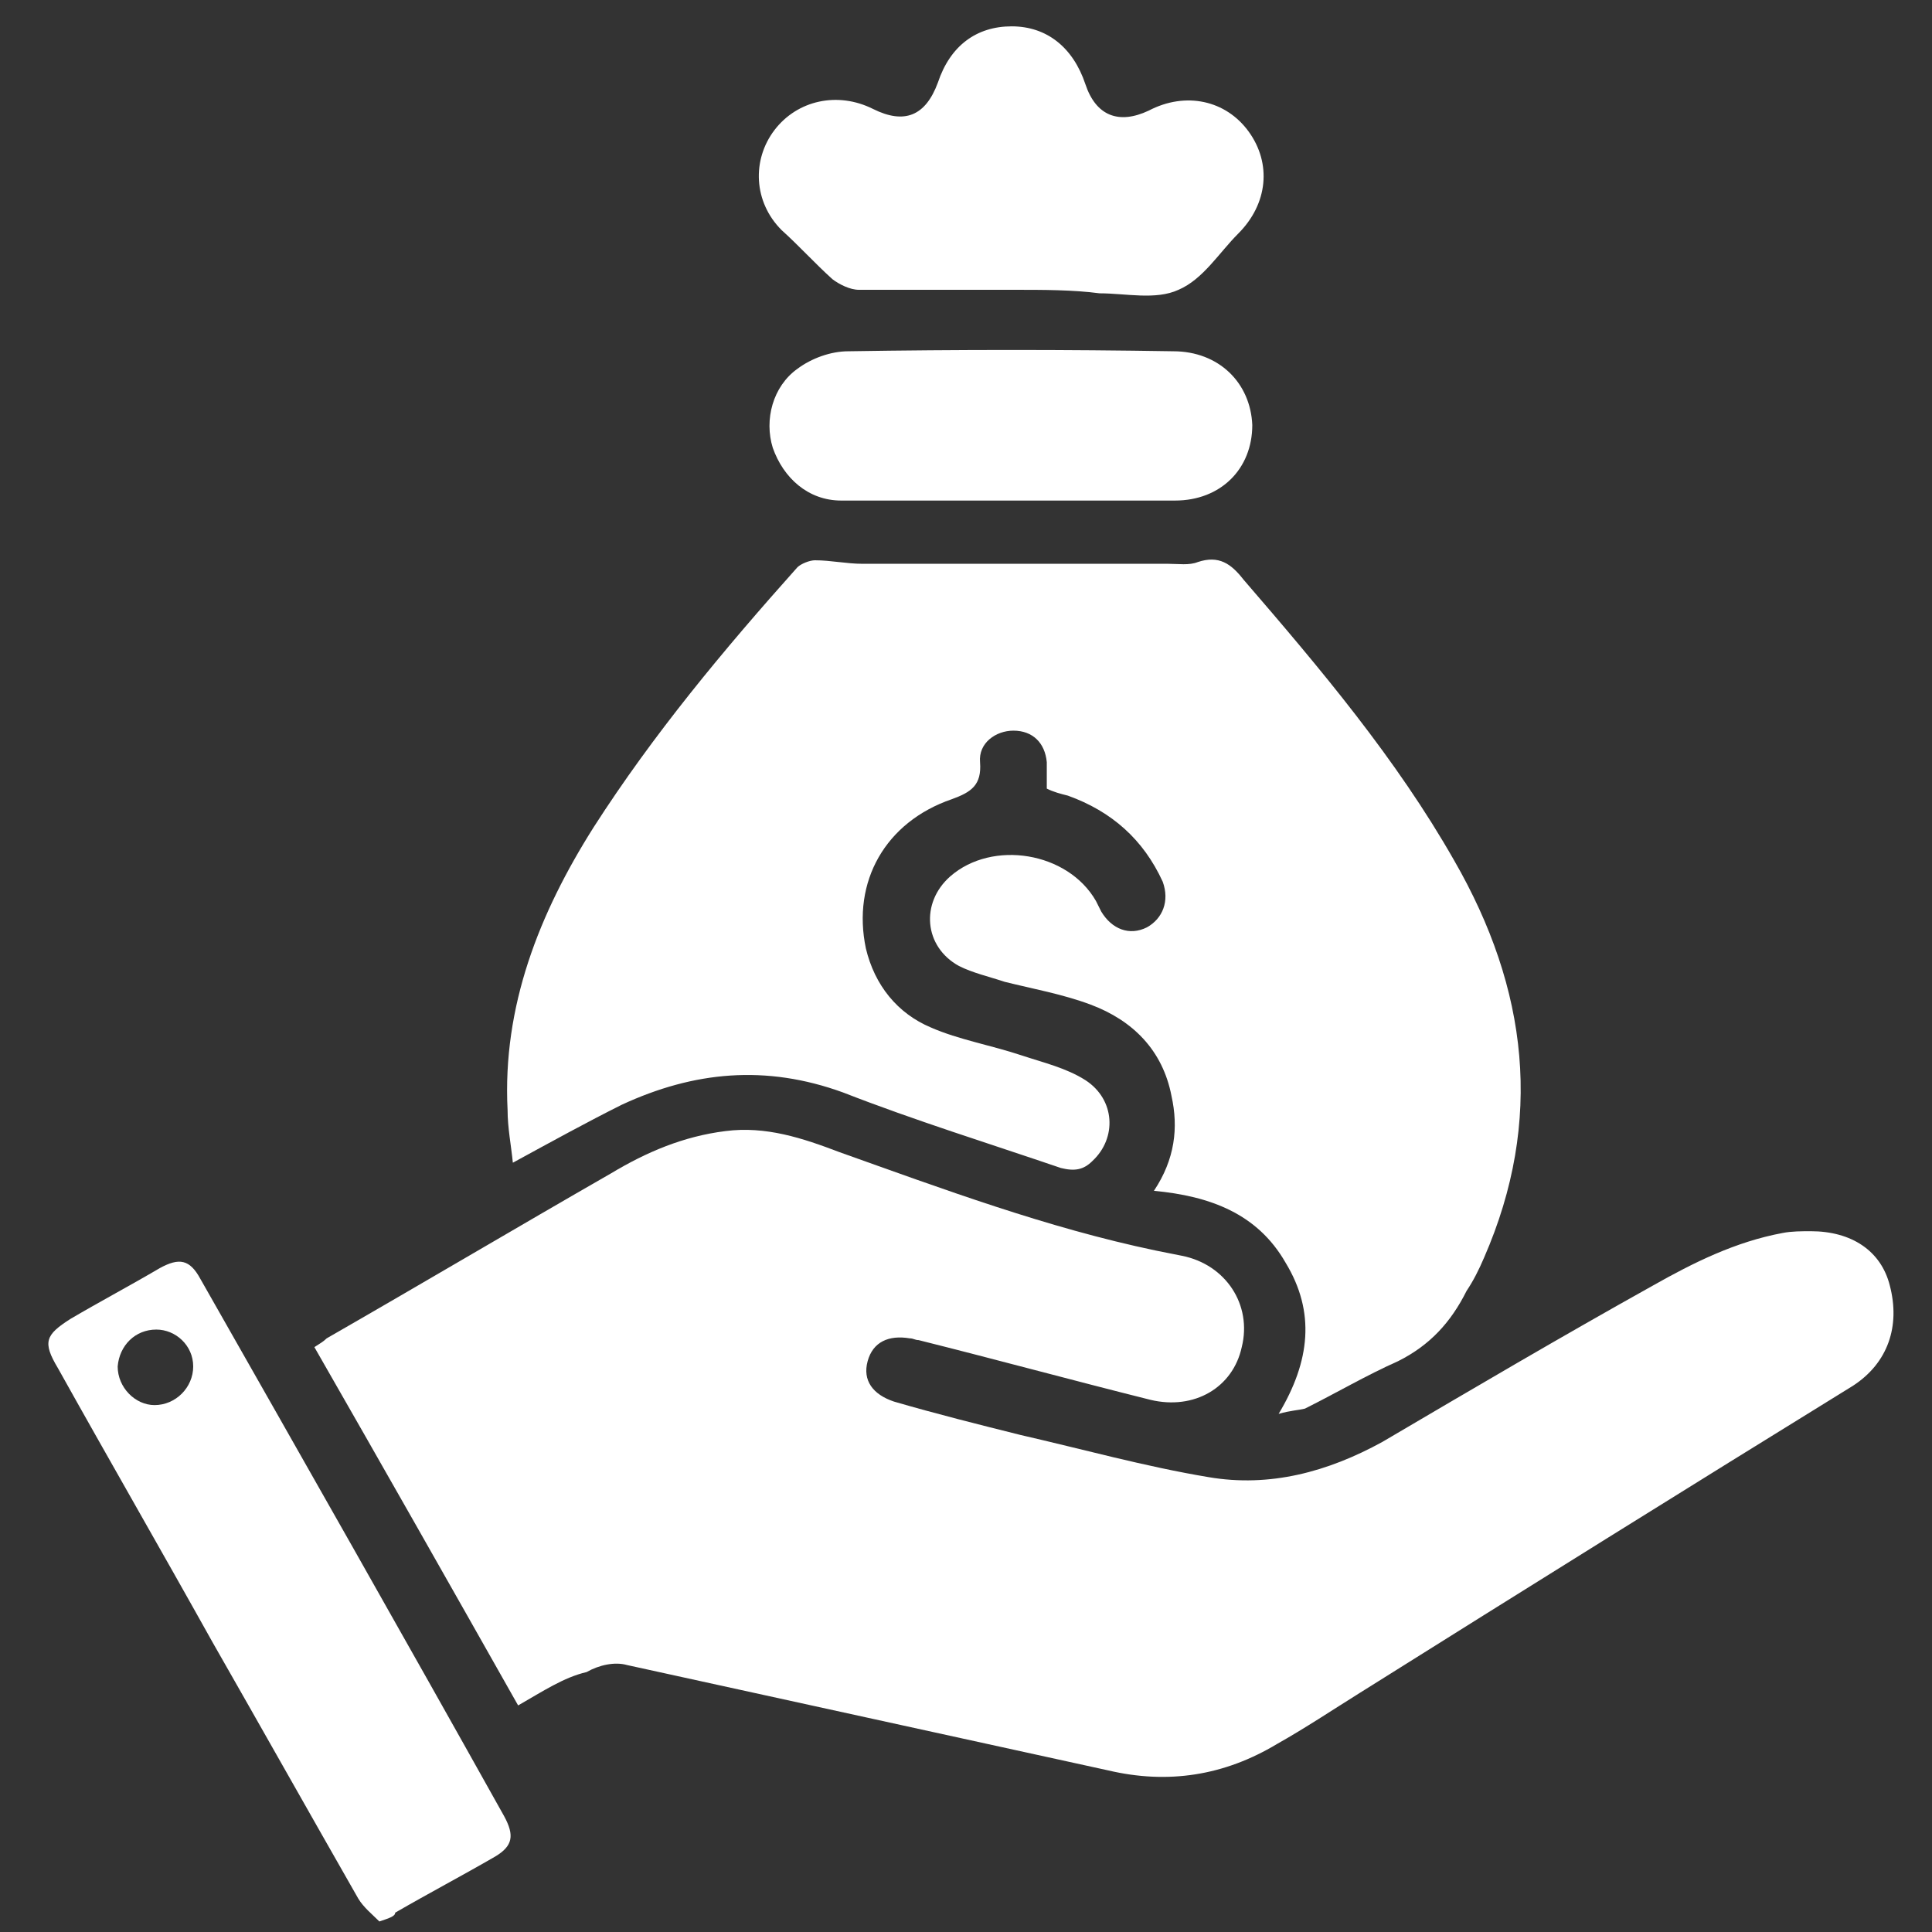 <?xml version="1.0" encoding="UTF-8"?>
<!-- Generator: Adobe Illustrator 25.4.1, SVG Export Plug-In . SVG Version: 6.00 Build 0)  -->
<svg xmlns="http://www.w3.org/2000/svg" xmlns:xlink="http://www.w3.org/1999/xlink" version="1.1" id="Layer_1" x="0px" y="0px" viewBox="0 0 110 110" style="enable-background:new 0 0 110 110;" xml:space="preserve">
<rect x="0" y="0" width="110" height="110" fill="#333333" stroke="none"/>
<style type="text/css">
	.st0{fill:#FFFFFF;}
</style>
<g>
	<path class="st0" d="M29.5,97.1c-3.9-6.9-7.7-13.6-11.6-20.4c0.3-0.2,0.5-0.3,0.7-0.5c5.4-3.1,10.8-6.3,16.2-9.4   c2-1.2,4.1-2.1,6.5-2.4c2.3-0.3,4.4,0.4,6.5,1.2c5.9,2.1,11.8,4.3,18,5.6c0.5,0.1,1,0.2,1.5,0.3c2.5,0.5,4,2.8,3.4,5.2   c-0.5,2.3-2.7,3.6-5.2,3c-4.4-1.1-8.8-2.3-13.2-3.4c-0.2,0-0.3-0.1-0.5-0.1c-1.2-0.2-2.1,0.2-2.4,1.3c-0.3,1.1,0.3,1.9,1.5,2.3   c2.4,0.7,4.8,1.3,7.2,1.9c3.5,0.8,7.1,1.8,10.7,2.4c3.5,0.6,6.8-0.3,9.9-2c5.1-3,10.2-6,15.4-8.9c2.3-1.3,4.7-2.5,7.4-3   c0.5-0.1,1.1-0.1,1.6-0.1c2.3,0,4,1.1,4.5,3.1c0.6,2.3-0.1,4.4-2.1,5.7c-9.4,5.8-18.7,11.6-28.1,17.5c-1.6,1-3.1,2-4.7,2.9   c-3,1.8-6.2,2.3-9.6,1.5c-9.1-2-18.3-4-27.4-6c-0.7-0.2-1.6,0-2.3,0.4C32.1,95.5,30.9,96.3,29.5,97.1z"></path>
	<path class="st0" d="M72.8,80.5c1.8-3,2.1-5.8,0.4-8.6c-1.6-2.8-4.3-3.8-7.5-4.1c1.2-1.8,1.4-3.6,1-5.4c-0.5-2.6-2.2-4.3-4.6-5.2   c-1.6-0.6-3.3-0.9-4.9-1.3c-0.9-0.3-1.8-0.5-2.6-0.9c-2-1.1-2.2-3.6-0.5-5.1c2.4-2.1,6.7-1.4,8.3,1.4c0.1,0.2,0.2,0.4,0.3,0.6   c0.6,1,1.6,1.4,2.6,0.9c0.9-0.5,1.3-1.5,0.9-2.6c-1.1-2.4-2.9-4-5.4-4.9c-0.4-0.1-0.8-0.2-1.2-0.4c0-0.5,0-1,0-1.5   c-0.1-1.1-0.8-1.8-1.9-1.8c-1,0-2,0.7-1.9,1.8c0.1,1.3-0.5,1.7-1.6,2.1c-3.8,1.3-5.7,4.7-4.9,8.5c0.5,2.1,1.8,3.7,3.7,4.5   c1.6,0.7,3.4,1,5.2,1.6c1.2,0.4,2.5,0.7,3.6,1.4c1.7,1.1,1.8,3.3,0.4,4.6c-0.5,0.5-1,0.6-1.8,0.4c-4.1-1.4-8.3-2.7-12.4-4.3   c-4.4-1.6-8.5-1.2-12.6,0.7c-2,1-4,2.1-6.2,3.3c-0.1-1-0.3-2-0.3-3c-0.3-5.9,1.8-11.2,4.9-16.1c3.4-5.3,7.4-10.1,11.6-14.8   c0.2-0.2,0.7-0.4,1-0.4c0.9,0,1.8,0.2,2.7,0.2c5.8,0,11.6,0,17.4,0c0.6,0,1.2,0.1,1.7-0.1c1.2-0.4,1.9,0.1,2.6,1   c4.4,5.1,8.7,10.2,12,16c4.2,7.3,5.1,14.8,1.7,22.6c-0.3,0.7-0.6,1.3-1,1.9c-0.9,1.8-2.1,3.1-3.9,4c-1.8,0.8-3.5,1.8-5.3,2.7   C73.9,80.3,73.5,80.3,72.8,80.5z"></path>
	<path class="st0" d="M21.6,109.4c-0.4-0.4-0.9-0.8-1.2-1.3c-2.8-4.9-5.5-9.7-8.3-14.6c-2.9-5.2-5.9-10.4-8.8-15.6   c-0.9-1.5-0.7-1.9,0.7-2.8c1.7-1,3.4-1.9,5.1-2.9c1.1-0.6,1.7-0.5,2.3,0.6c5.8,10.2,11.6,20.4,17.3,30.6c0.6,1.1,0.5,1.7-0.5,2.3   c-1.9,1.1-3.8,2.1-5.7,3.2C22.5,109.1,22.2,109.2,21.6,109.4z M11,77.8c0-1.2-1-2.1-2.1-2.1c-1.2,0-2.1,0.9-2.2,2.1   c0,1.2,1,2.2,2.1,2.2C10,80,11,79,11,77.8z"></path>
	<path class="st0" d="M57.7,16.5c-2.9,0-5.9,0-8.8,0c-0.5,0-1.1-0.3-1.5-0.6c-1-0.9-1.9-1.9-2.9-2.8c-1.6-1.6-1.7-4-0.4-5.7   c1.3-1.7,3.6-2.2,5.6-1.2c1.8,0.9,3,0.4,3.7-1.5c0.7-2.1,2.2-3.2,4.2-3.2c2,0,3.5,1.2,4.2,3.3c0.6,1.8,1.9,2.3,3.6,1.5   c2.1-1.1,4.4-0.6,5.7,1.2c1.3,1.8,1.1,4.1-0.6,5.8c-1.1,1.1-2,2.6-3.4,3.2c-1.3,0.6-3,0.2-4.5,0.2C61.1,16.5,59.4,16.5,57.7,16.5z"></path>
	<path class="st0" d="M57.6,28.5c-3.2,0-6.4,0-9.7,0c-1.9,0-3.3-1.3-3.9-3c-0.5-1.6,0-3.5,1.4-4.5c0.8-0.6,1.9-1,2.9-1   c6.2-0.1,12.4-0.1,18.5,0c2.6,0,4.4,1.8,4.5,4.2c0,2.5-1.8,4.3-4.4,4.3C63.9,28.5,60.8,28.5,57.6,28.5   C57.6,28.5,57.6,28.5,57.6,28.5z"></path>
</g>
</svg>
